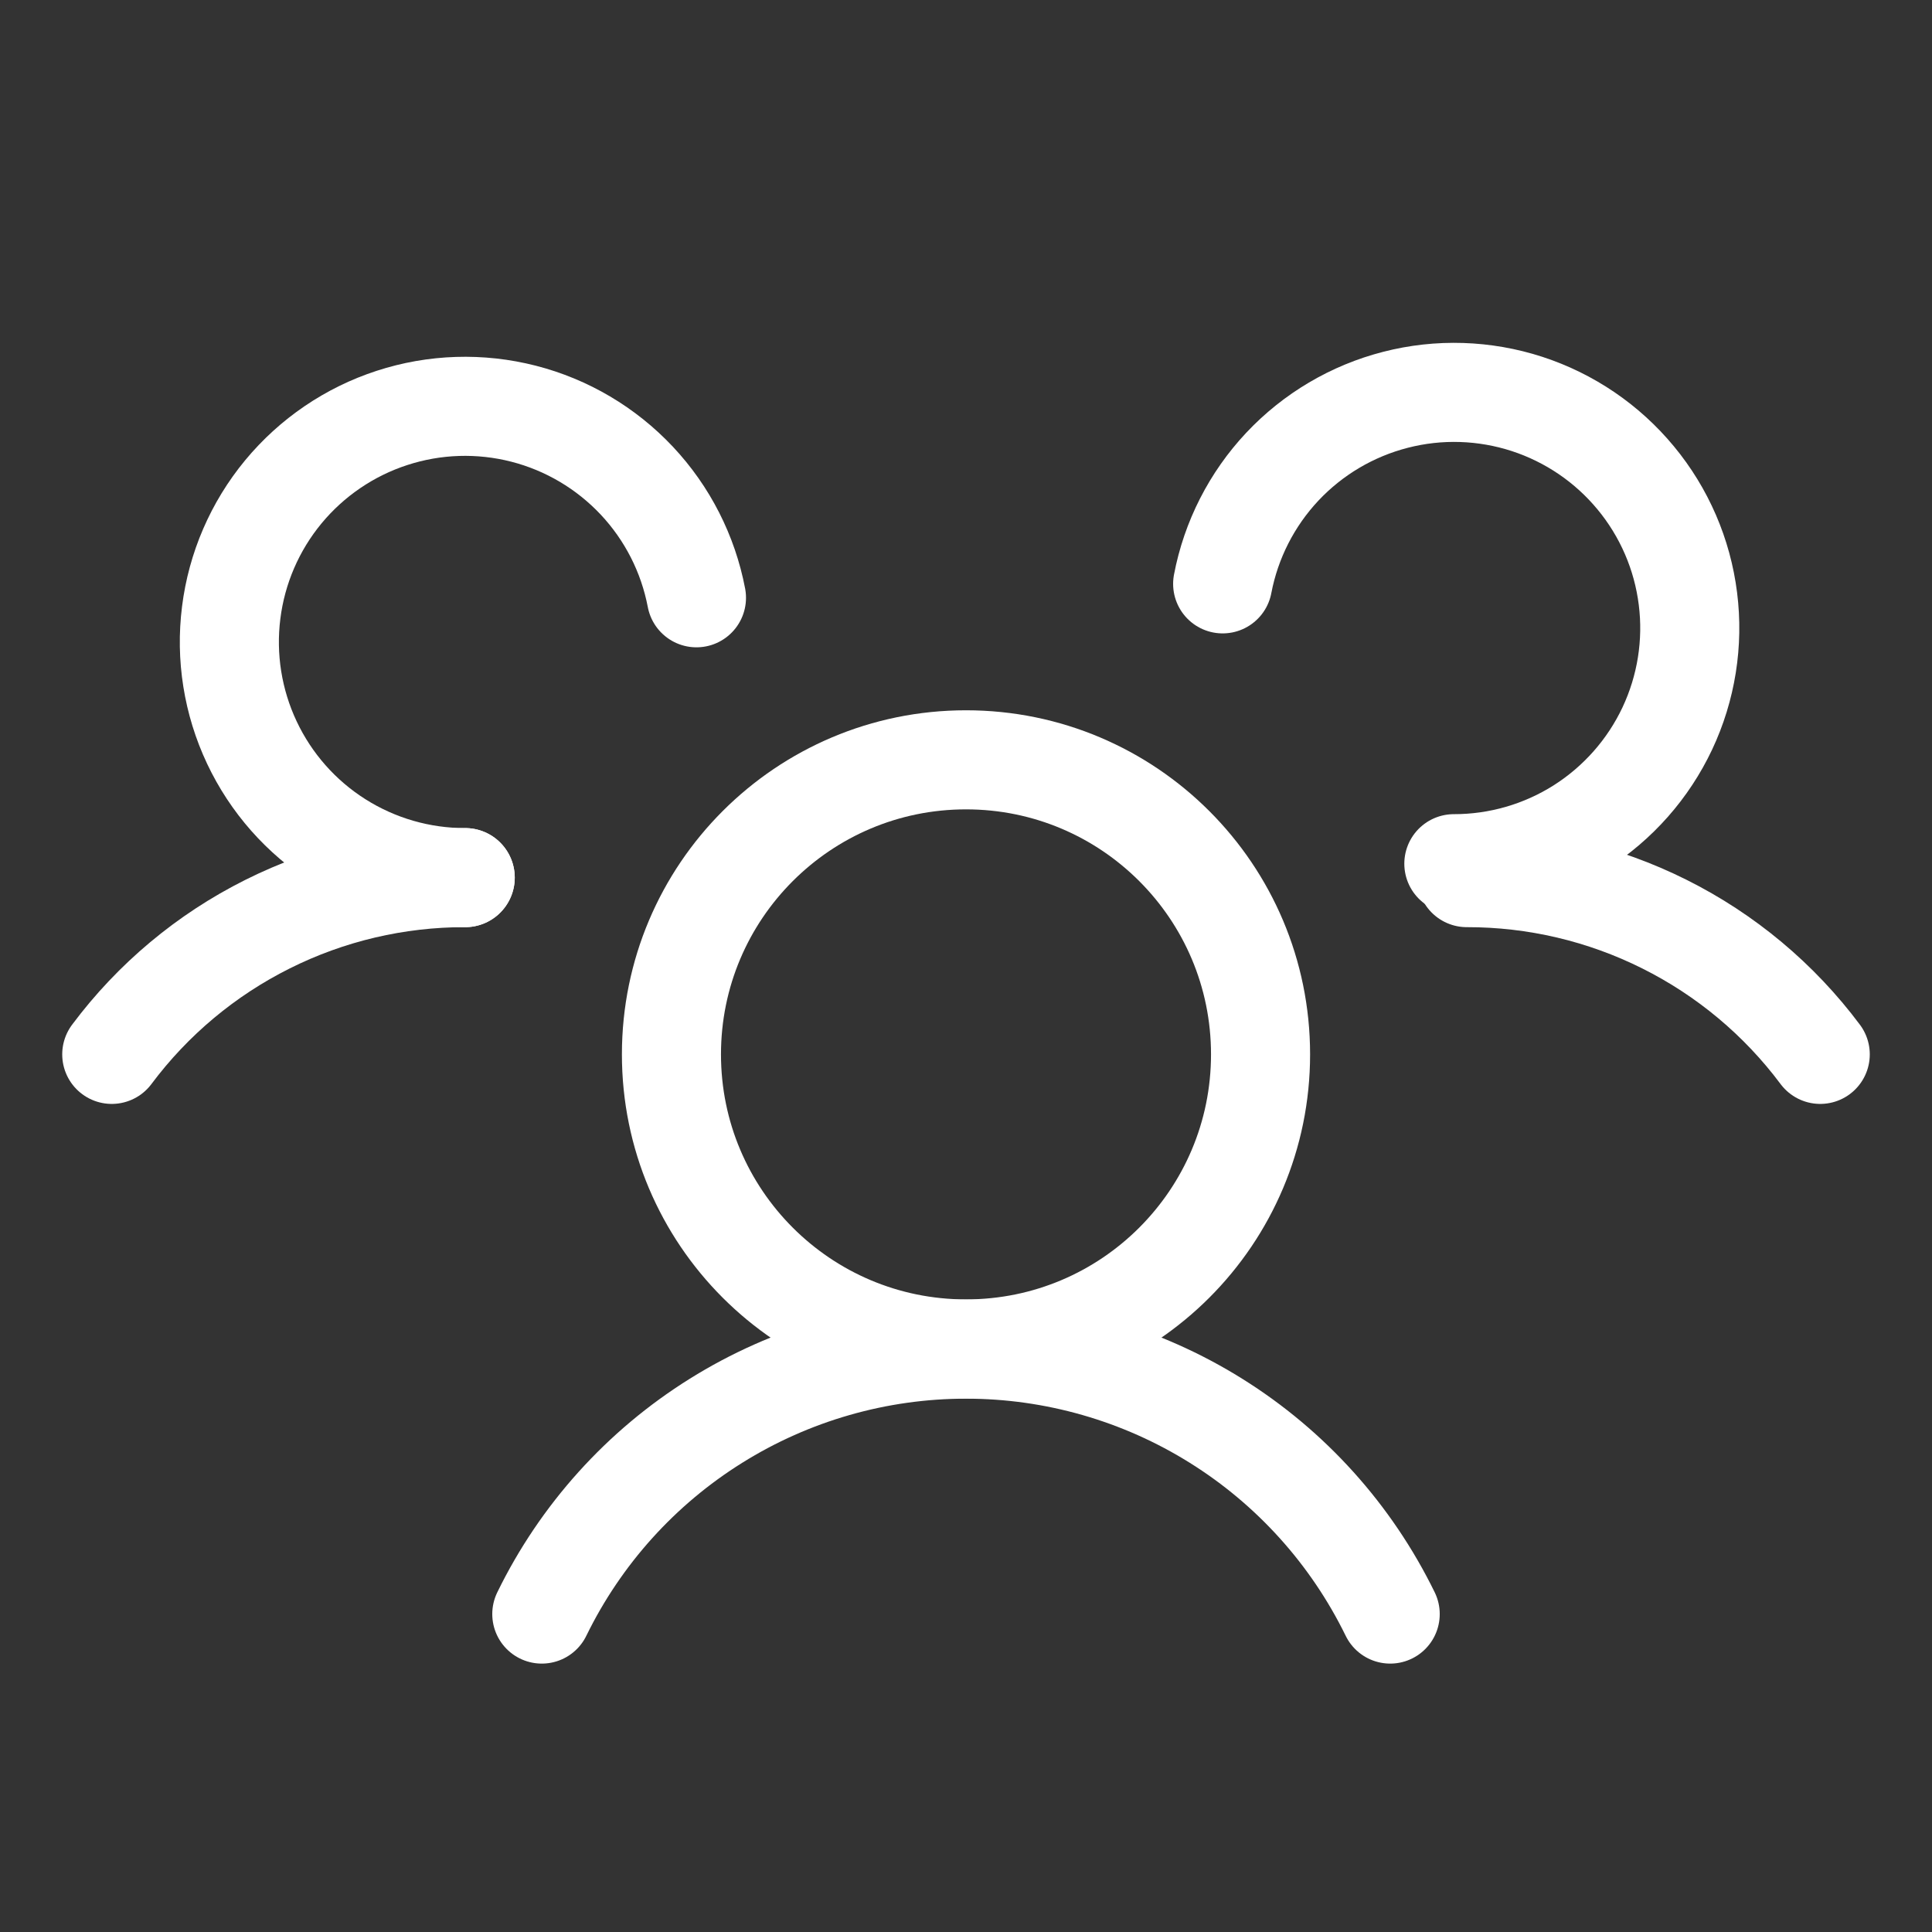 <svg width="39" height="39" viewBox="0 0 39 39" fill="none" xmlns="http://www.w3.org/2000/svg"><rect x="0" y="0" width="39" height="39" fill="#333333" stroke="none"/><path d="M19.5 27.23C22.784 27.23 25.446 24.568 25.446 21.284C25.446 18 22.784 15.338 19.5 15.338C16.216 15.338 13.554 18 13.554 21.284C13.554 24.568 16.216 27.23 19.5 27.23Z" stroke="white" stroke-width="2" stroke-linecap="round" stroke-linejoin="round"/><path d="M29.609 17.716C30.994 17.714 32.36 18.035 33.599 18.655C34.838 19.274 35.915 20.174 36.744 21.284" stroke="white" stroke-width="2" stroke-linecap="round" stroke-linejoin="round"/><path d="M2.256 21.284C3.085 20.174 4.162 19.274 5.401 18.655C6.64 18.035 8.006 17.714 9.391 17.716" stroke="white" stroke-width="2" stroke-linecap="round" stroke-linejoin="round"/><path d="M10.937 32.582C11.72 30.978 12.938 29.626 14.452 28.681C15.966 27.735 17.715 27.234 19.5 27.234C21.285 27.234 23.034 27.735 24.548 28.681C26.062 29.626 27.279 30.978 28.063 32.582" stroke="white" stroke-width="2" stroke-linecap="round" stroke-linejoin="round"/><path d="M9.391 17.716C8.488 17.717 7.604 17.461 6.841 16.978C6.078 16.495 5.469 15.805 5.084 14.988C4.699 14.171 4.554 13.262 4.667 12.366C4.779 11.47 5.144 10.625 5.719 9.929C6.295 9.233 7.056 8.715 7.914 8.436C8.773 8.156 9.693 8.127 10.568 8.351C11.443 8.575 12.235 9.044 12.854 9.702C13.472 10.36 13.89 11.18 14.059 12.067" stroke="white" stroke-width="2" stroke-linecap="round" stroke-linejoin="round"/><path d="M24.681 11.786C24.85 10.899 25.268 10.079 25.886 9.42C26.505 8.762 27.297 8.294 28.172 8.07C29.046 7.845 29.967 7.875 30.825 8.154C31.684 8.434 32.445 8.952 33.02 9.648C33.596 10.344 33.961 11.189 34.073 12.085C34.186 12.98 34.041 13.89 33.656 14.707C33.271 15.523 32.661 16.213 31.899 16.697C31.136 17.18 30.251 17.436 29.348 17.435" stroke="white" stroke-width="2" stroke-linecap="round" stroke-linejoin="round"/></svg>
